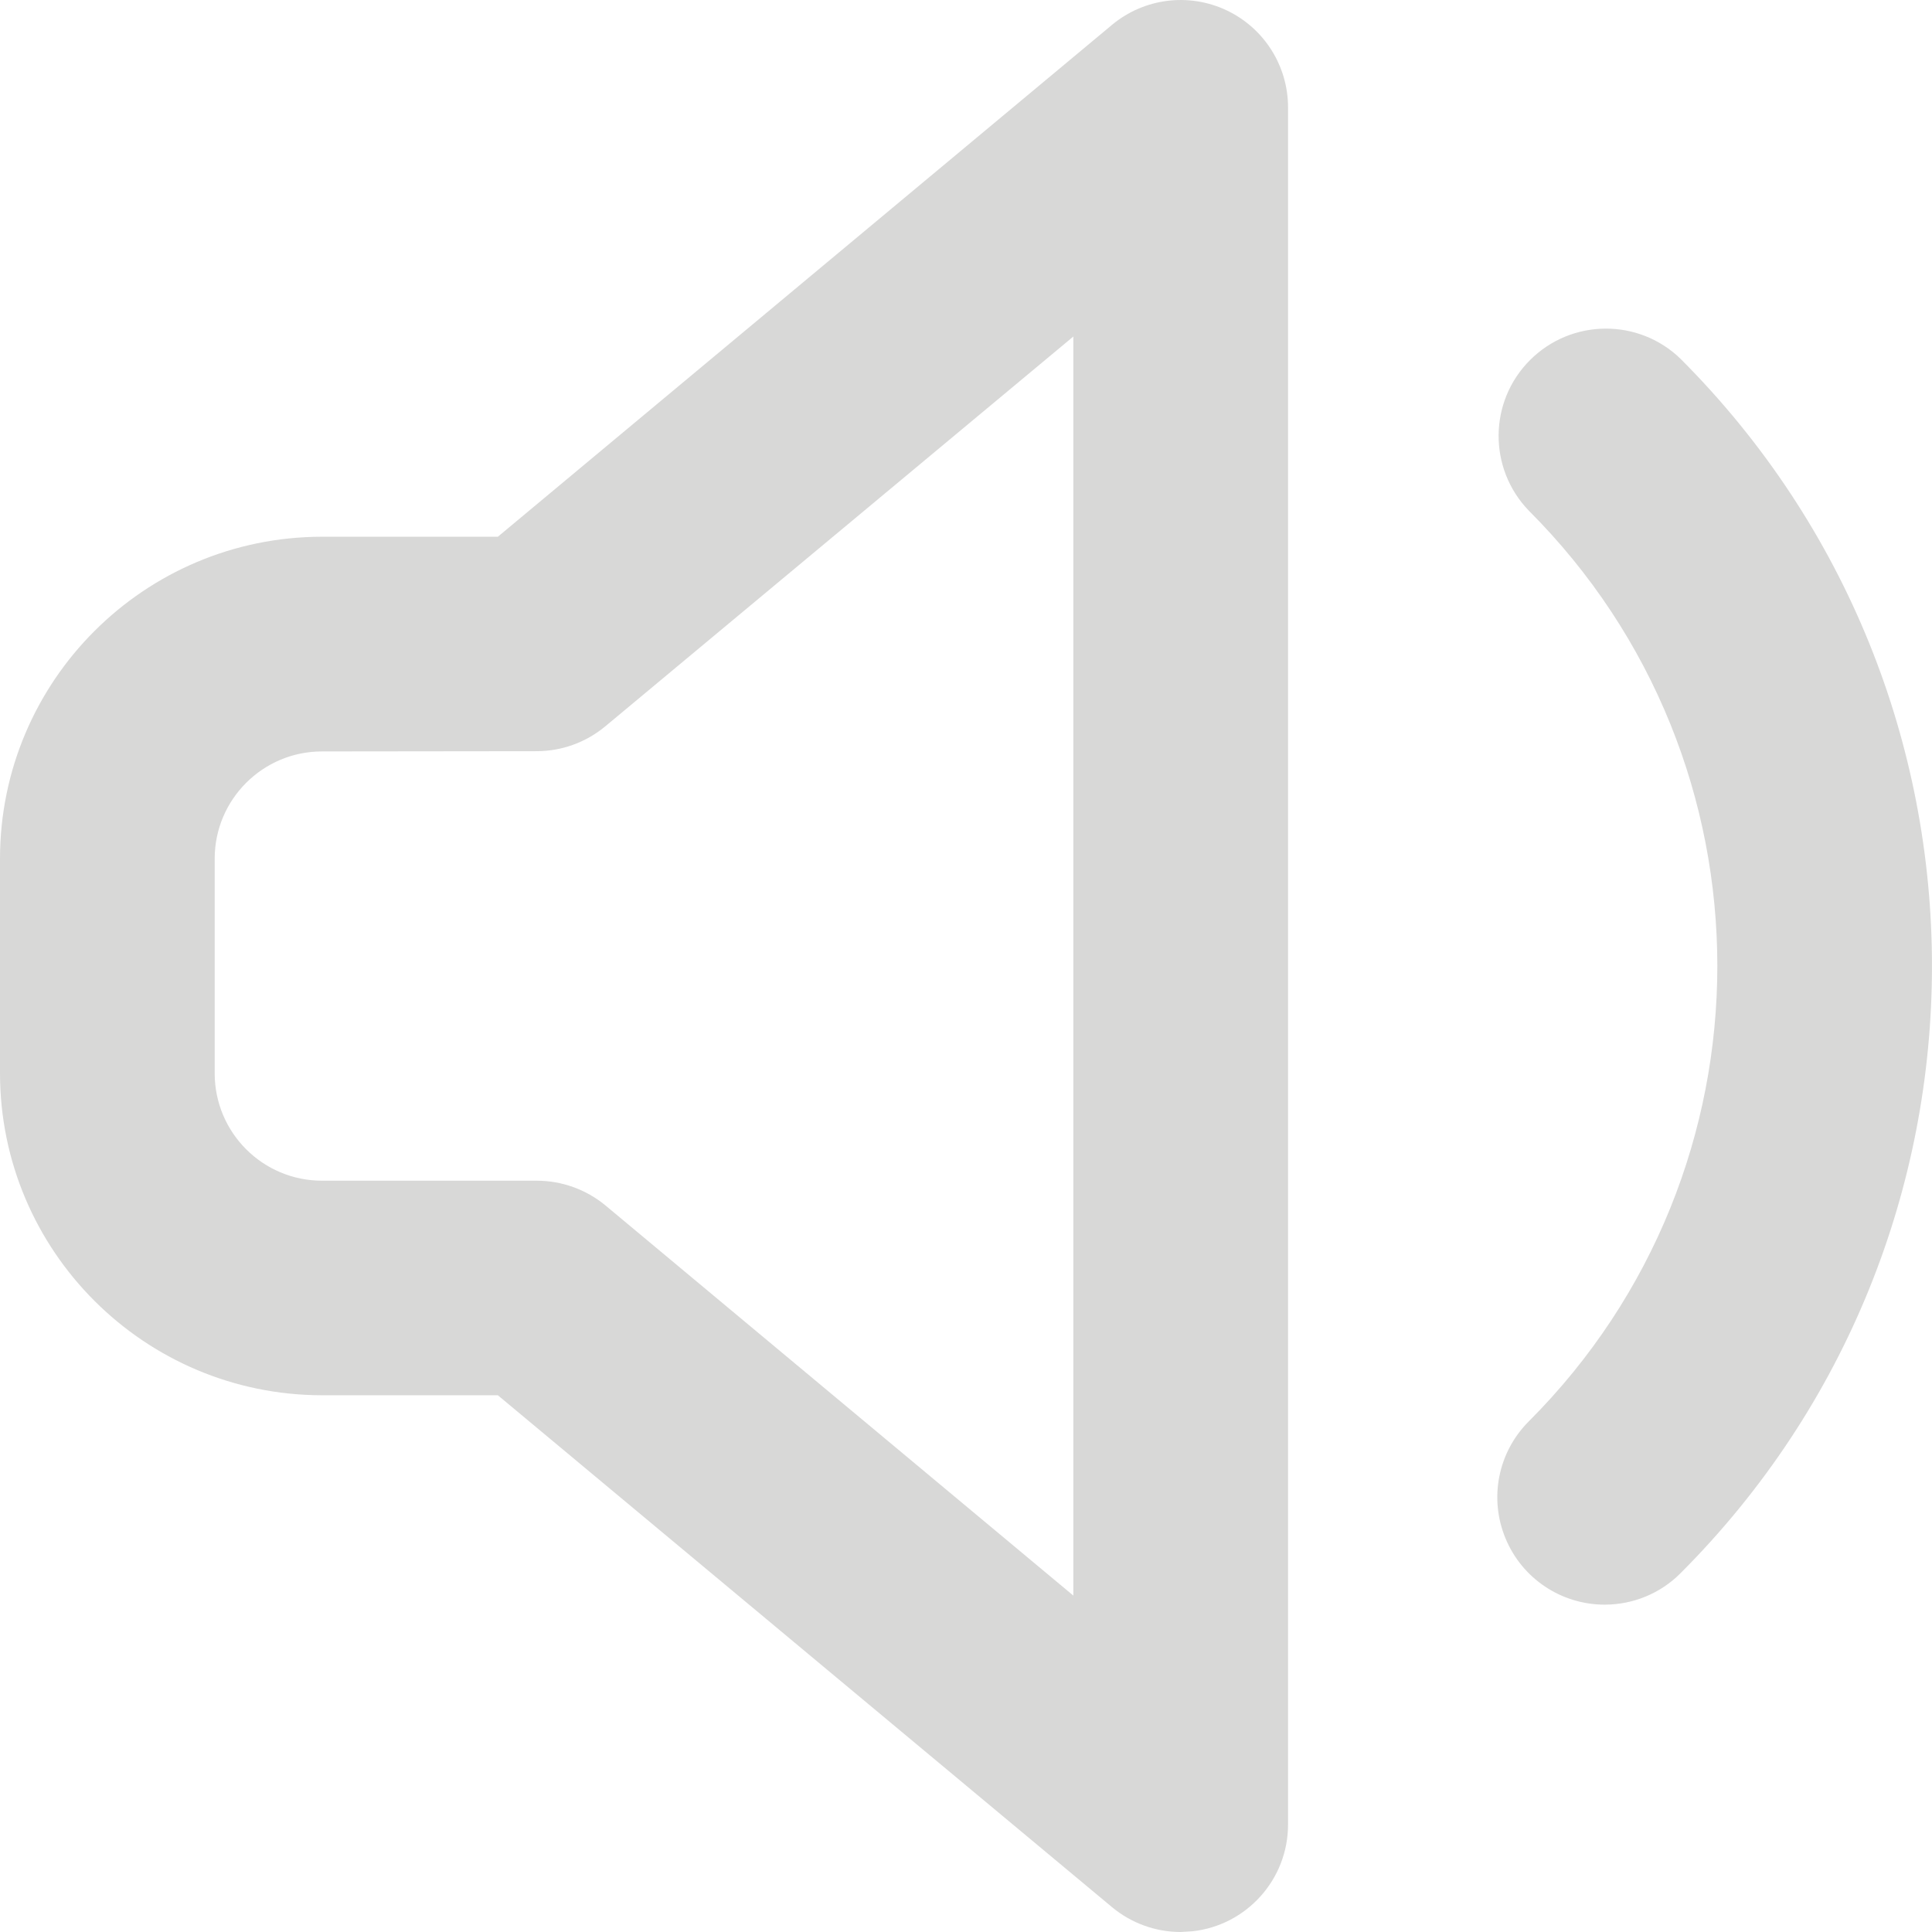 <?xml version="1.0" encoding="UTF-8"?>
<svg width="16px" height="16px" viewBox="0 0 16 16" version="1.1" xmlns="http://www.w3.org/2000/svg" xmlns:xlink="http://www.w3.org/1999/xlink">
    <g stroke="none" stroke-width="1" fill="none" fill-rule="evenodd">
        <g  transform="translate(-1364, -834)" fill="#D8D8D7" fill-rule="nonzero">
            <g  transform="translate(1364, 834)">
                <path d="M10.155,0.084 C10.467,0.23 10.667,0.544 10.667,0.889 L10.667,15.11 C10.667,15.568 10.32,15.946 9.875,15.994 L9.778,16 C9.57,16 9.369,15.927 9.209,15.794 L4.123,11.555 L2.667,11.555 C1.195,11.553 0.001,10.36 0,8.888 L0,7.111 C0.001,5.639 1.195,4.446 2.667,4.445 L4.123,4.445 L9.209,0.206 C9.474,-0.015 9.843,-0.062 10.155,0.084 Z M13.917,2.971 C16.694,5.749 16.694,10.251 13.917,13.029 C13.751,13.196 13.525,13.289 13.289,13.289 C12.929,13.289 12.605,13.072 12.468,12.74 C12.33,12.408 12.406,12.026 12.66,11.772 C14.743,9.688 14.743,6.311 12.66,4.228 C12.324,3.879 12.328,3.325 12.671,2.982 C13.014,2.639 13.569,2.634 13.917,2.971 Z M8.889,2.787 L5.013,6.015 C4.853,6.148 4.652,6.221 4.444,6.221 L2.667,6.223 C2.176,6.223 1.778,6.621 1.778,7.111 L1.778,8.889 C1.778,9.38 2.176,9.778 2.667,9.778 L4.444,9.778 C4.652,9.778 4.853,9.85 5.013,9.982 L8.889,13.214 L8.889,2.787 Z" id="形状"></path>
            </g>
        </g>
    </g>
</svg>